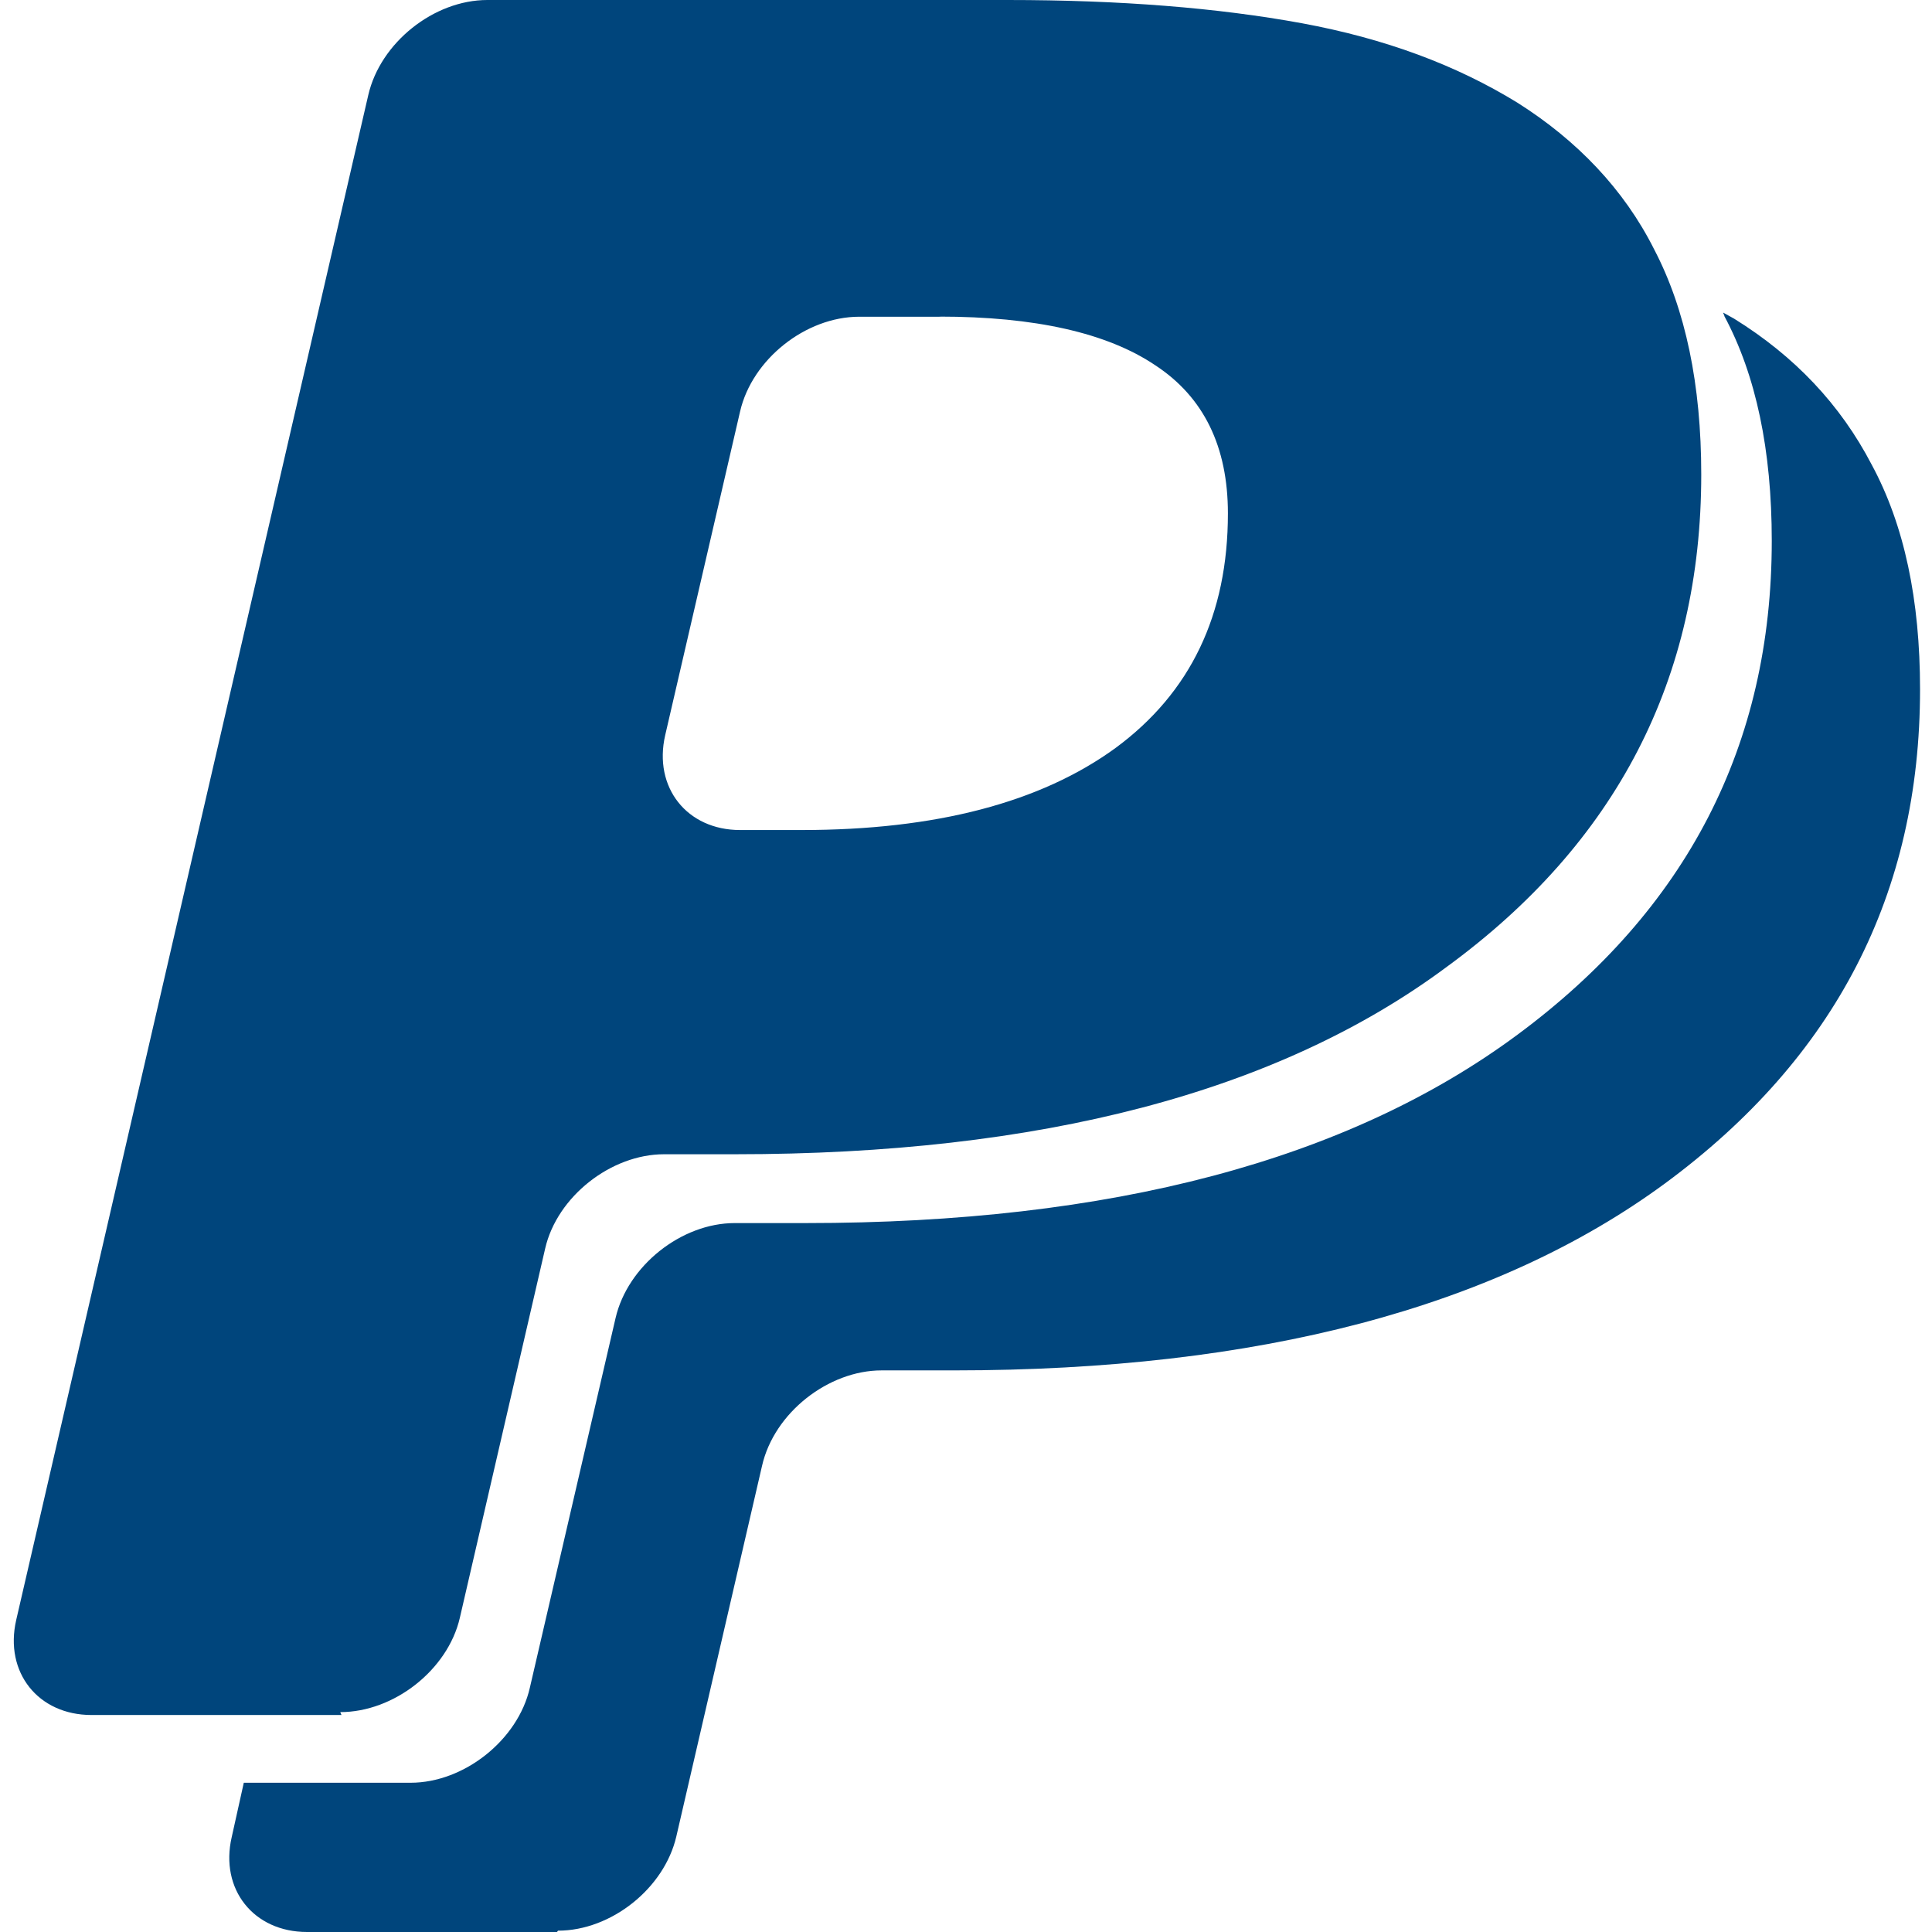 <!-- Generated by IcoMoon.io -->
<svg version="1.1" xmlns="http://www.w3.org/2000/svg" width="32" height="32" viewBox="0 0 32 32">
<title>brand14</title>
<path fill="#00457c" d="M9.226 32h-4.14c-0.886 0-1.448-0.708-1.248-1.572l0.2-0.9h2.762c0.888 0 1.78-0.71 1.976-1.574l1.42-6.124c0.2-0.864 1.088-1.572 1.974-1.572h1.176c5.052 0 8.98-1.040 11.788-3.12s4.212-4.8 4.212-8.18c0-1.5-0.26-2.74-0.784-3.72 0-0.020-0.020-0.040-0.020-0.060l0.18 0.1c1 0.62 1.76 1.42 2.28 2.42 0.54 1 0.8 2.24 0.8 3.72 0 3.38-1.4 6.1-4.22 8.18-2.8 2.060-6.74 3.1-11.78 3.1h-1.2c-0.88 0-1.78 0.7-1.98 1.58l-1.42 6.14c-0.2 0.86-1.080 1.56-1.96 1.56zM5.656 28.406h-4.14c-0.884 0-1.446-0.706-1.248-1.572l5.832-25.26c0.2-0.868 1.086-1.574 1.972-1.574h8.62c1.86 0 3.48 0.13 4.866 0.384 1.38 0.254 2.56 0.692 3.58 1.32 0.98 0.62 1.76 1.43 2.26 2.426 0.52 0.996 0.78 2.24 0.78 3.728 0 3.38-1.4 6.1-4.22 8.16-2.8 2.080-6.74 3.1-11.78 3.1h-1.178c-0.88 0-1.772 0.7-1.97 1.56l-1.414 6.12c-0.2 0.86-1.090 1.56-1.98 1.56zM15.584 5.246h-1.352c-0.888 0-1.776 0.706-1.974 1.57l-1.24 5.36c-0.2 0.866 0.36 1.572 1.24 1.572h1.020c2.22 0 3.96-0.456 5.2-1.36 1.24-0.914 1.86-2.206 1.86-3.884 0-1.106-0.4-1.926-1.2-2.452-0.8-0.54-2-0.808-3.58-0.808z"></path>
</svg>
